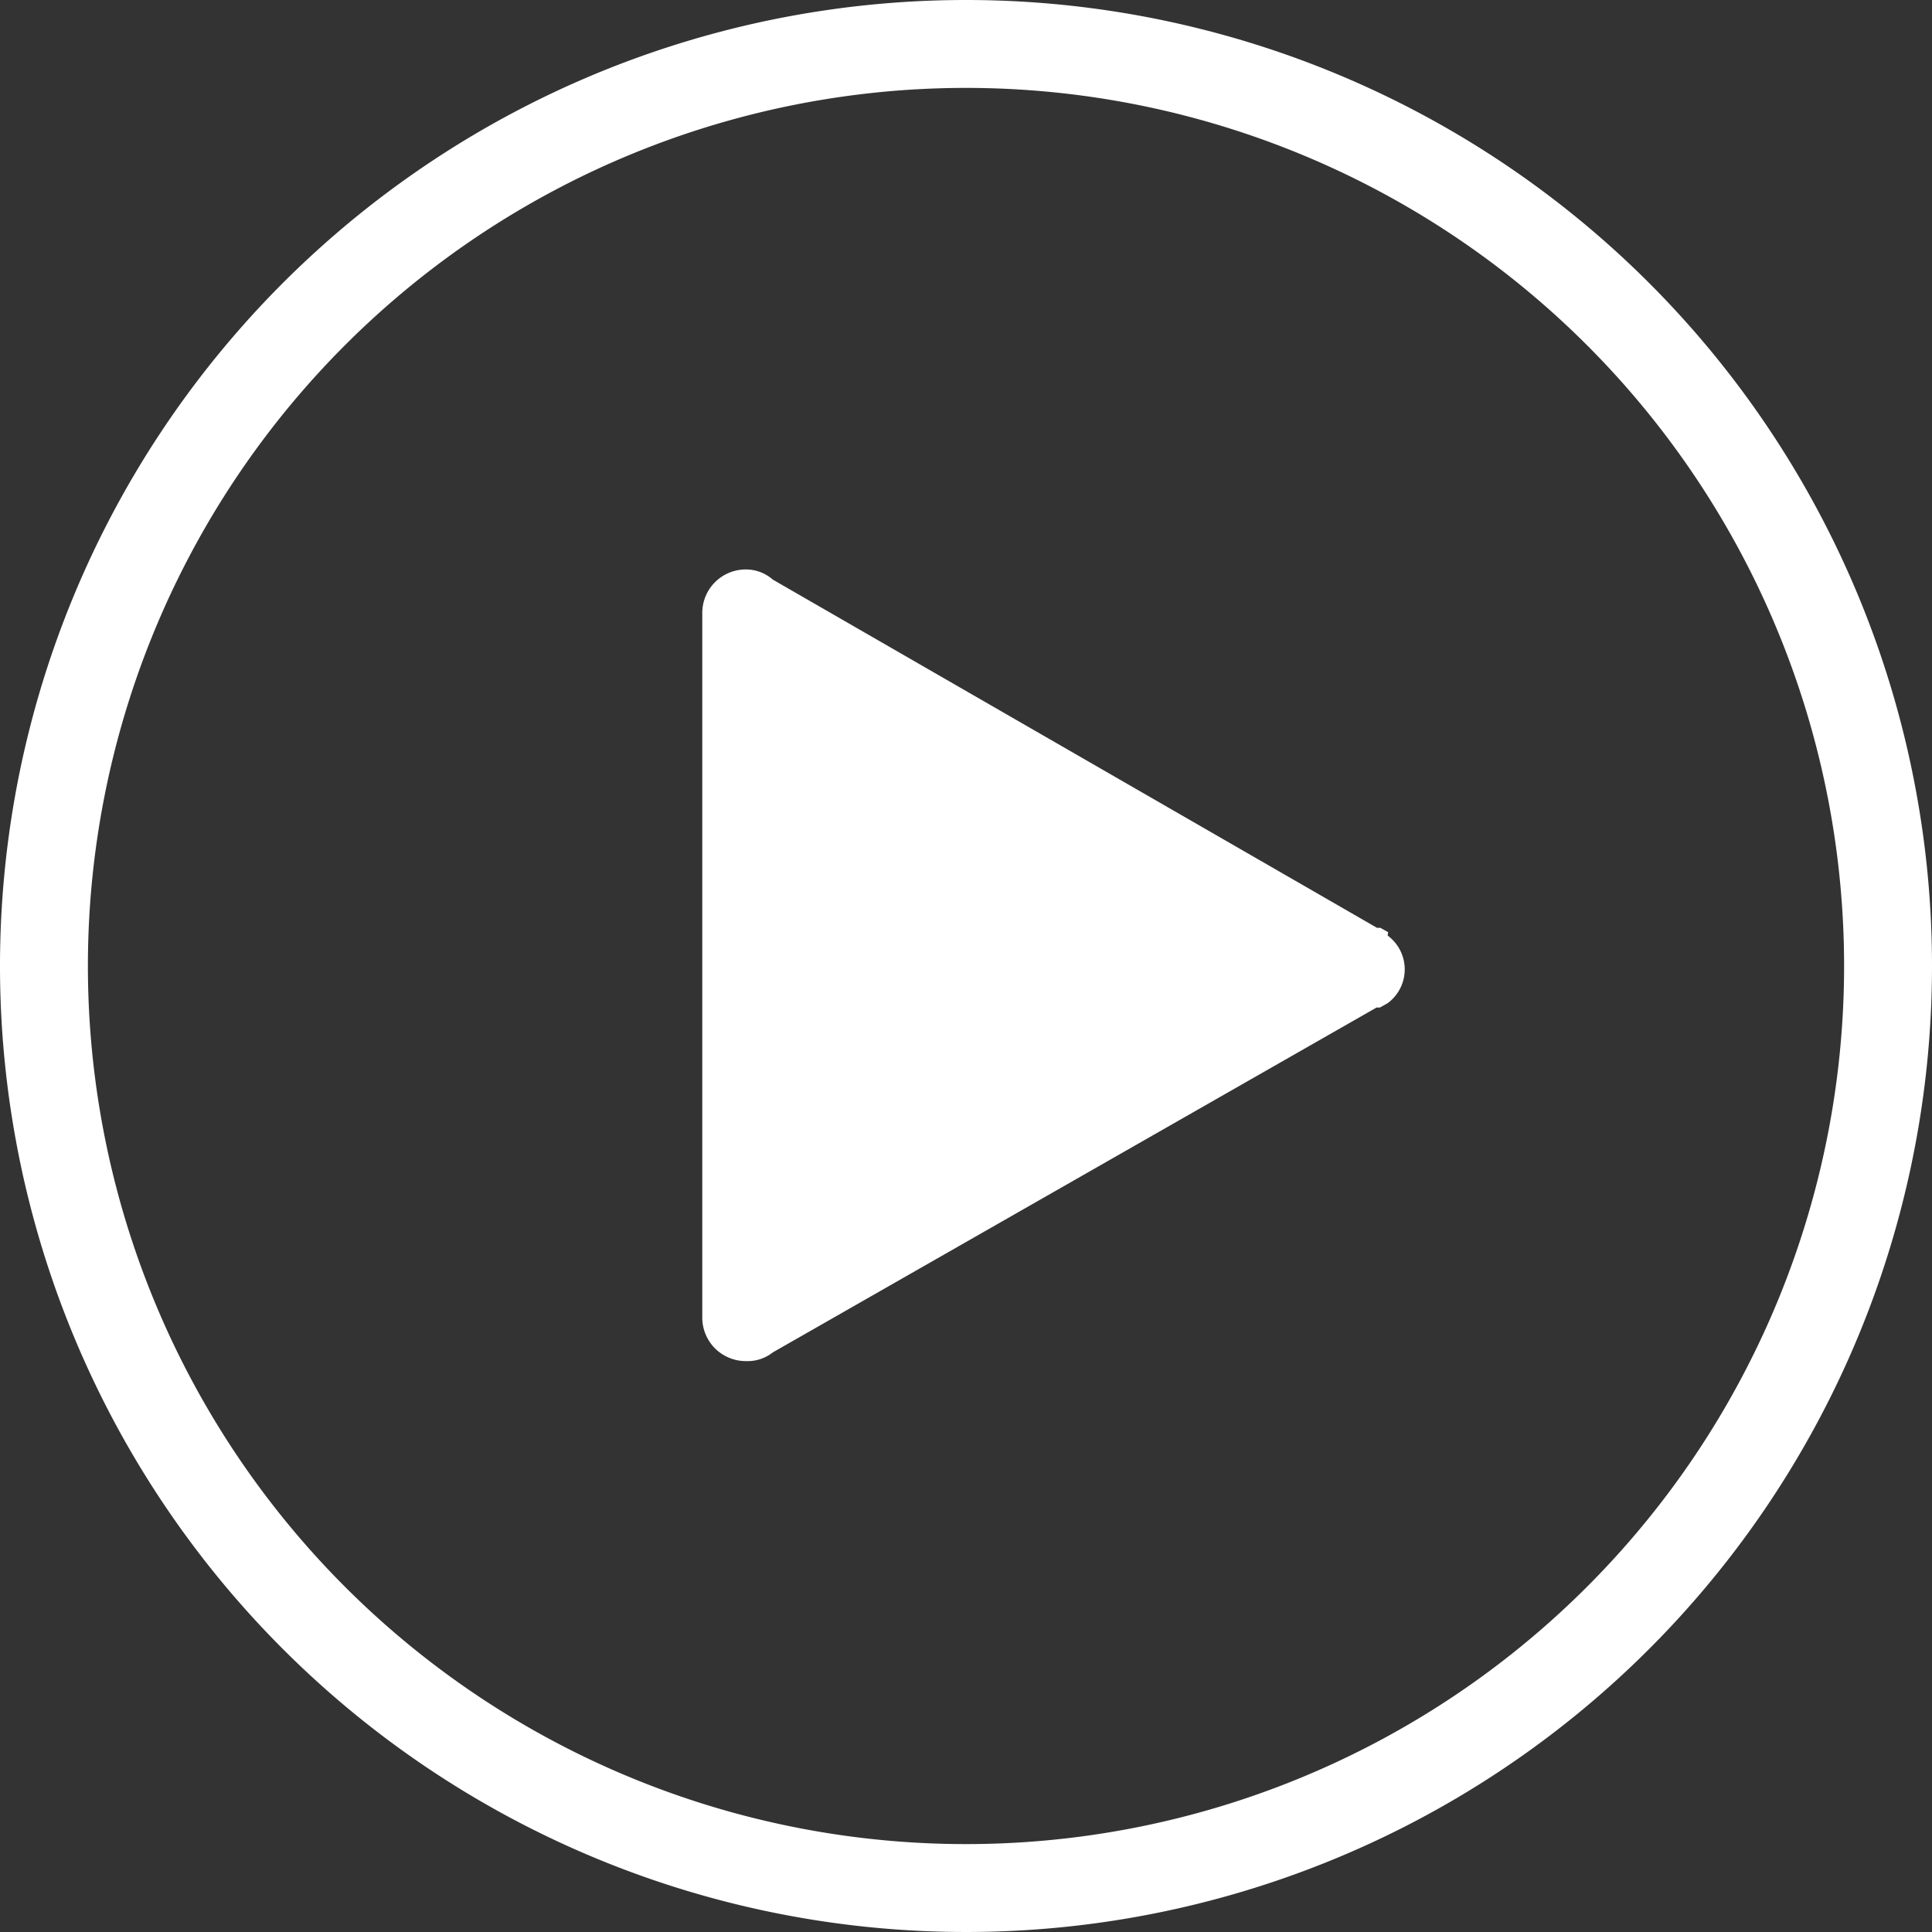 <svg xmlns="http://www.w3.org/2000/svg" viewBox="0 0 40 40"><rect x="0" y="0" width="40" height="40" fill="#333333" stroke="none"/><defs><style>.cls-1{fill:#fff;}</style></defs><title>Play (2)</title><g id="レイヤー_2" data-name="レイヤー 2"><g id="レイヤー_1-2" data-name="レイヤー 1"><g id="Play"><path class="cls-1" d="M28.74,19.3h0l-.16-.09-.07,0L16,12h0a.84.84,0,0,0-.56-.21.9.9,0,0,0-.9.91V27.27a.9.9,0,0,0,.9.91A.84.84,0,0,0,16,28h0l12.5-7.14.07,0,.16-.09h0a.87.87,0,0,0,0-1.4ZM20,0A20,20,0,1,0,40,20,20,20,0,0,0,20,0Zm0,38.18A18.18,18.18,0,1,1,38.18,20,18.18,18.18,0,0,1,20,38.18Z"/></g></g></g></svg>